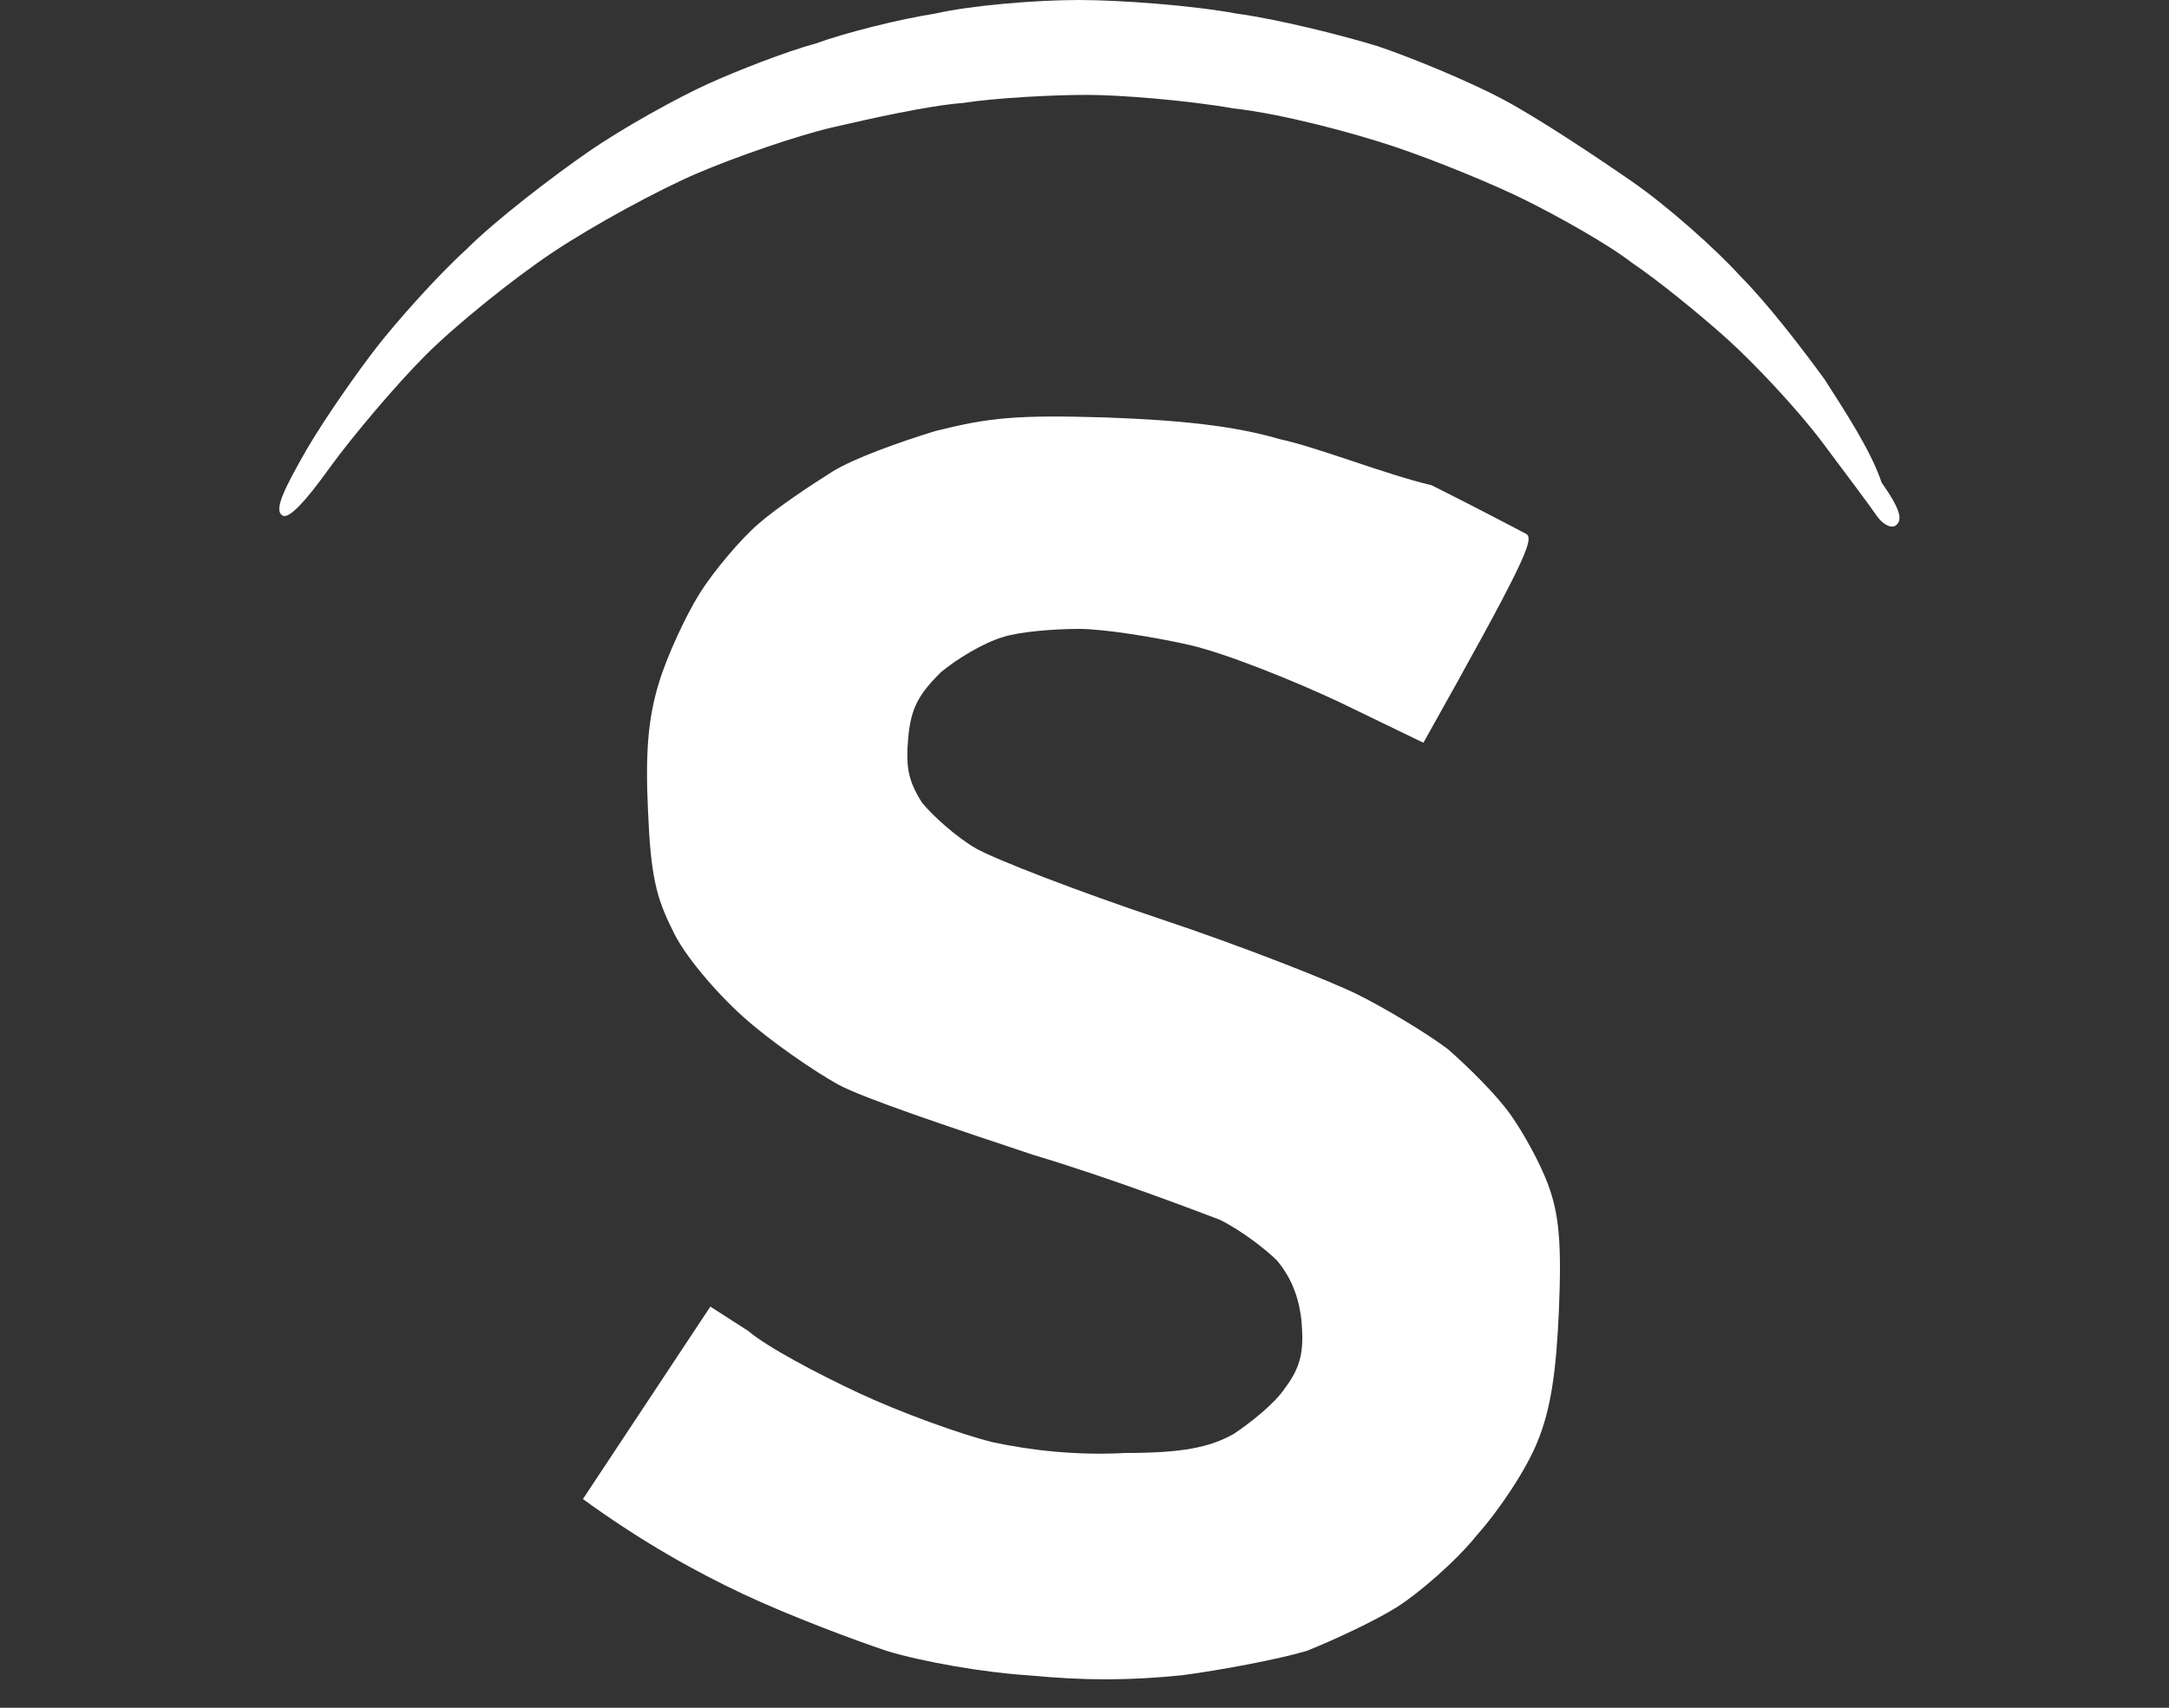 <?xml version="1.0" encoding="utf-8"?>
<!-- Generator: Adobe Illustrator 28.0.0, SVG Export Plug-In . SVG Version: 6.00 Build 0)  -->
<svg version="1.1" id="Layer_1" xmlns="http://www.w3.org/2000/svg" xmlns:xlink="http://www.w3.org/1999/xlink" x="0px" y="0px"
	 viewBox="0 0 80 63" style="enable-background:new 0 0 80 63;" xml:space="preserve" width="80" height="63">
<rect x="0" y="0" width="80" height="63" fill="#333333" stroke="none"/>
<style type="text/css">
	.st0{fill:#FFFFFF;}
</style>
<g id="Surescripts">
	<g id="Surescripts_2">
		<g id="Vector">
			<path class="st0" d="M45.6,0.5C44,0.2,41.3,0,39.8,0c-1.6,0-4,0.2-5.3,0.5c-1.3,0.2-3.3,0.7-4.4,1.1c-1.1,0.3-2.9,1-4,1.5
				c-1.1,0.5-3.1,1.6-4.4,2.5c-1.3,0.9-3.4,2.5-4.5,3.6c-1.1,1-2.6,2.7-3.3,3.6c-0.7,0.9-1.9,2.6-2.6,3.8c-0.8,1.4-1.2,2.2-0.9,2.4
				c0.2,0.2,0.8-0.4,1.8-1.8c0.8-1.1,2.4-3,3.5-4.1s3.2-2.8,4.7-3.8c1.5-1,3.9-2.3,5.3-2.9c1.4-0.6,3.7-1.4,5-1.7
				c1.3-0.3,3.5-0.8,4.8-0.9c1.3-0.2,3.4-0.3,4.6-0.3c1.2,0,3.7,0.2,5.4,0.5c1.8,0.2,4.4,0.9,5.9,1.4c1.5,0.5,3.7,1.4,4.9,2
				c1.2,0.6,3,1.6,3.9,2.3c0.9,0.6,2.5,1.9,3.5,2.8c1,0.9,2.6,2.6,3.5,3.8c0.9,1.2,1.8,2.4,2,2.7c0.2,0.3,0.5,0.5,0.7,0.4
				c0.3-0.2,0.2-0.6-0.5-1.6C69,16.6,68,15.1,67.3,14c-0.8-1.1-2.1-2.8-3.1-3.8c-0.9-1-2.7-2.6-4-3.5c-1.3-0.9-3.4-2.3-4.7-3
				c-1.3-0.7-3.5-1.6-4.7-2C49.5,1.3,47.1,0.7,45.6,0.5z"/>
			<path class="st0" d="M47.2,16.2c-1.7-0.5-3.7-0.7-6.4-0.8c-3.3-0.1-4.3,0-6.3,0.5c-1.3,0.4-3,1-3.8,1.5c-0.8,0.5-2,1.3-2.7,1.9
				c-0.7,0.6-1.7,1.8-2.2,2.6c-0.5,0.8-1.2,2.3-1.5,3.3c-0.4,1.3-0.5,2.6-0.4,4.7c0.1,2.4,0.3,3.2,0.9,4.4c0.4,0.9,1.6,2.3,2.6,3.2
				c1,0.9,2.6,2,3.5,2.5c0.9,0.5,4.2,1.6,7.2,2.6c3,0.9,6.1,2.1,6.9,2.4c0.8,0.4,1.7,1.1,2.1,1.5c0.5,0.6,0.8,1.3,0.9,2.2
				c0.1,1.1,0,1.7-0.6,2.5c-0.4,0.6-1.3,1.3-1.9,1.7c-0.9,0.5-1.9,0.7-4,0.7c-1.8,0.1-3.5-0.1-4.9-0.4c-1.2-0.3-3.4-1.1-4.9-1.8
				c-1.5-0.7-3.4-1.7-4.1-2.3l-1.4-0.9l-4.7,7.1c2.2,1.6,4.2,2.7,5.9,3.5c1.7,0.8,4.1,1.7,5.3,2.1c1.3,0.4,3.6,0.8,5.2,0.9
				c2.1,0.2,3.7,0.2,5.7,0c1.5-0.2,3.6-0.6,4.6-0.9c1-0.4,2.5-1.1,3.3-1.6c0.8-0.5,2.2-1.7,3-2.7c0.8-0.9,1.8-2.4,2.2-3.4
				c0.5-1.2,0.7-2.6,0.8-4.9c0.1-2.5,0-3.5-0.4-4.6c-0.3-0.8-0.9-1.9-1.4-2.6c-0.5-0.7-1.5-1.7-2.3-2.4c-0.8-0.6-2.3-1.5-3.3-2
				s-4.3-1.8-7.3-2.8c-3-1-6.1-2.2-6.8-2.6c-0.7-0.4-1.6-1.2-2-1.7c-0.5-0.8-0.6-1.3-0.5-2.4c0.1-1.1,0.4-1.6,1.2-2.4
				c0.6-0.5,1.6-1.1,2.3-1.3c0.6-0.2,1.9-0.3,2.8-0.3c0.9,0,2.8,0.3,4.1,0.6c1.3,0.3,3.8,1.3,5.5,2.1l3.1,1.5
				c3.7-6.6,4.1-7.5,3.8-7.7c-0.2-0.1-1.7-0.9-3.3-1.7l-0.2-0.1C51.1,17.5,48.6,16.5,47.2,16.2z"/>
		</g>
	</g>
</g>
</svg>
